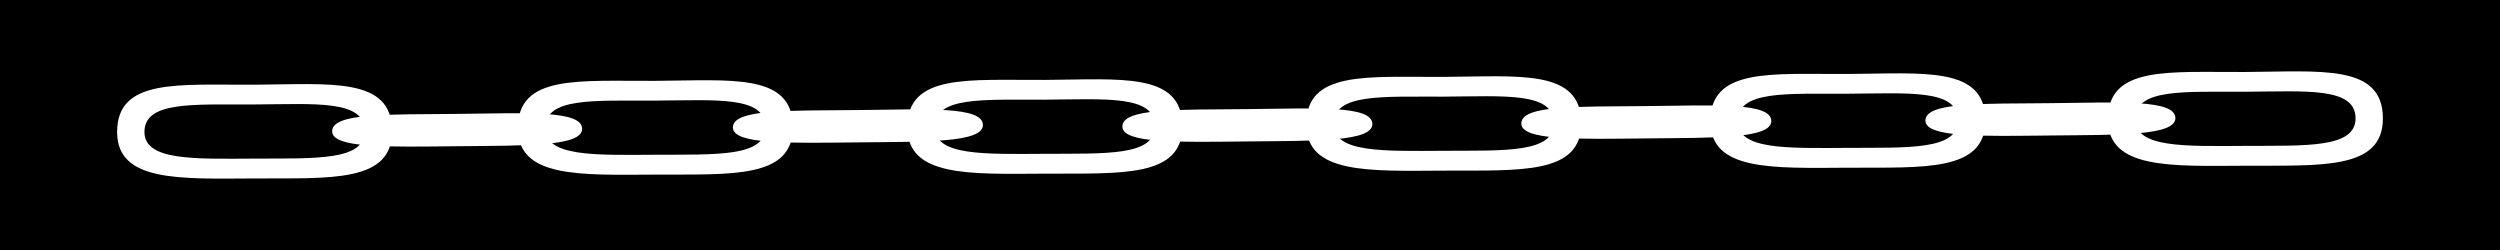 <svg xmlns="http://www.w3.org/2000/svg" viewBox="0 0 1000 100" version="1.0"><path fill-rule="evenodd" d="M0 0h1000v100H0z"/><path d="M898.06 28.793c-30.36.16-55.02-2.67-54.9 19.05.1 19.82 24.74 18.61 55.1 18.45s55.01 1.72 54.9-19.05c-.12-21.71-24.75-18.62-55.1-18.45z" fill="#fff"/><path d="M898.1 36.693c-24.33.13-44.08-1.47-44.01 11.07.06 11.45 19.8 10.72 44.12 10.59 24.33-.13 44.08.93 44.01-11.07-.06-12.54-19.8-10.72-44.12-10.59z"/><path d="M739.05 29.586c-30.36.16-55.02-2.67-54.9 19.05.1 19.82 24.74 18.61 55.1 18.45s55.01 1.72 54.9-19.05c-.12-21.71-24.75-18.62-55.1-18.45z" fill="#fff"/><path d="M739.09 37.486c-24.33.13-44.08-1.47-44.01 11.07.06 11.45 19.8 10.72 44.12 10.59 24.33-.13 44.08.93 44.01-11.07-.06-12.54-19.8-10.72-44.12-10.59z"/><path d="M820.091 41.266c-27.601.29-50.011-.49-49.931 7 .08 6.83 22.47 6.22 50.069 5.93 27.598-.29 50.004.16 49.928-7-.08-7.49-22.468-6.23-50.066-5.93zM577.41 30.755c-30.36.16-55.02-2.67-54.9 19.05.1 19.82 24.74 18.61 55.1 18.45s55.01 1.72 54.9-19.05c-.12-21.71-24.75-18.62-55.1-18.45z" fill="#fff"/><path d="M577.45 38.655c-24.33.13-44.08-1.47-44.01 11.07.06 11.45 19.8 10.72 44.12 10.59 24.33-.13 44.08.93 44.01-11.07-.06-12.54-19.8-10.72-44.12-10.59z"/><path d="M658.451 42.435c-27.601.29-50.011-.49-49.931 7 .08 6.83 22.47 6.22 50.069 5.93 27.598-.29 50.004.16 49.928-7-.08-7.49-22.468-6.23-50.066-5.93z" fill="#fff"/><g><path d="M417.84 31.963c-30.36.16-55.02-2.67-54.9 19.05.1 19.82 24.74 18.61 55.1 18.45s55.01 1.72 54.9-19.05c-.12-21.71-24.75-18.62-55.1-18.45z" fill="#fff"/><path d="M417.88 39.863c-24.33.13-44.08-1.47-44.01 11.07.06 11.45 19.8 10.72 44.12 10.59 24.33-.13 44.08.93 44.01-11.07-.06-12.54-19.8-10.72-44.12-10.59z"/><path d="M498.881 43.643c-27.601.29-50.011-.49-49.931 7 .08 6.83 22.47 6.22 50.069 5.93 27.598-.29 50.004.16 49.928-7-.08-7.49-22.468-6.23-50.066-5.93z" fill="#fff"/></g><g><path d="M262.05 32.34c-30.36.16-55.02-2.67-54.9 19.05.1 19.82 24.74 18.61 55.1 18.45s55.01 1.72 54.9-19.05c-.12-21.71-24.75-18.62-55.1-18.45z" fill="#fff"/><path d="M262.09 40.24c-24.33.13-44.08-1.47-44.01 11.07.06 11.45 19.8 10.72 44.12 10.59 24.33-.13 44.08.93 44.01-11.07-.06-12.54-19.8-10.72-44.12-10.59z"/><path d="M343.091 44.02c-27.601.29-50.011-.49-49.931 7 .08 6.83 22.47 6.22 50.069 5.93 27.598-.29 50.004.16 49.928-7-.08-7.49-22.468-6.23-50.066-5.93z" fill="#fff"/></g><g><path d="M101.75 33.88c-30.36.16-55.02-2.67-54.9 19.05.1 19.82 24.74 18.61 55.1 18.45s55.01 1.72 54.9-19.05c-.12-21.71-24.75-18.62-55.1-18.45z" fill="#fff"/><path d="M101.79 41.78c-24.33.13-44.08-1.47-44.01 11.07.06 11.45 19.8 10.72 44.12 10.59 24.33-.13 44.08.93 44.01-11.07-.06-12.54-19.8-10.72-44.12-10.59z"/><path d="M182.791 45.56c-27.601.29-50.011-.49-49.931 7 .08 6.83 22.47 6.22 50.069 5.93 27.598-.29 50.004.16 49.928-7-.08-7.49-22.468-6.23-50.066-5.93z" fill="#fff"/></g></svg>